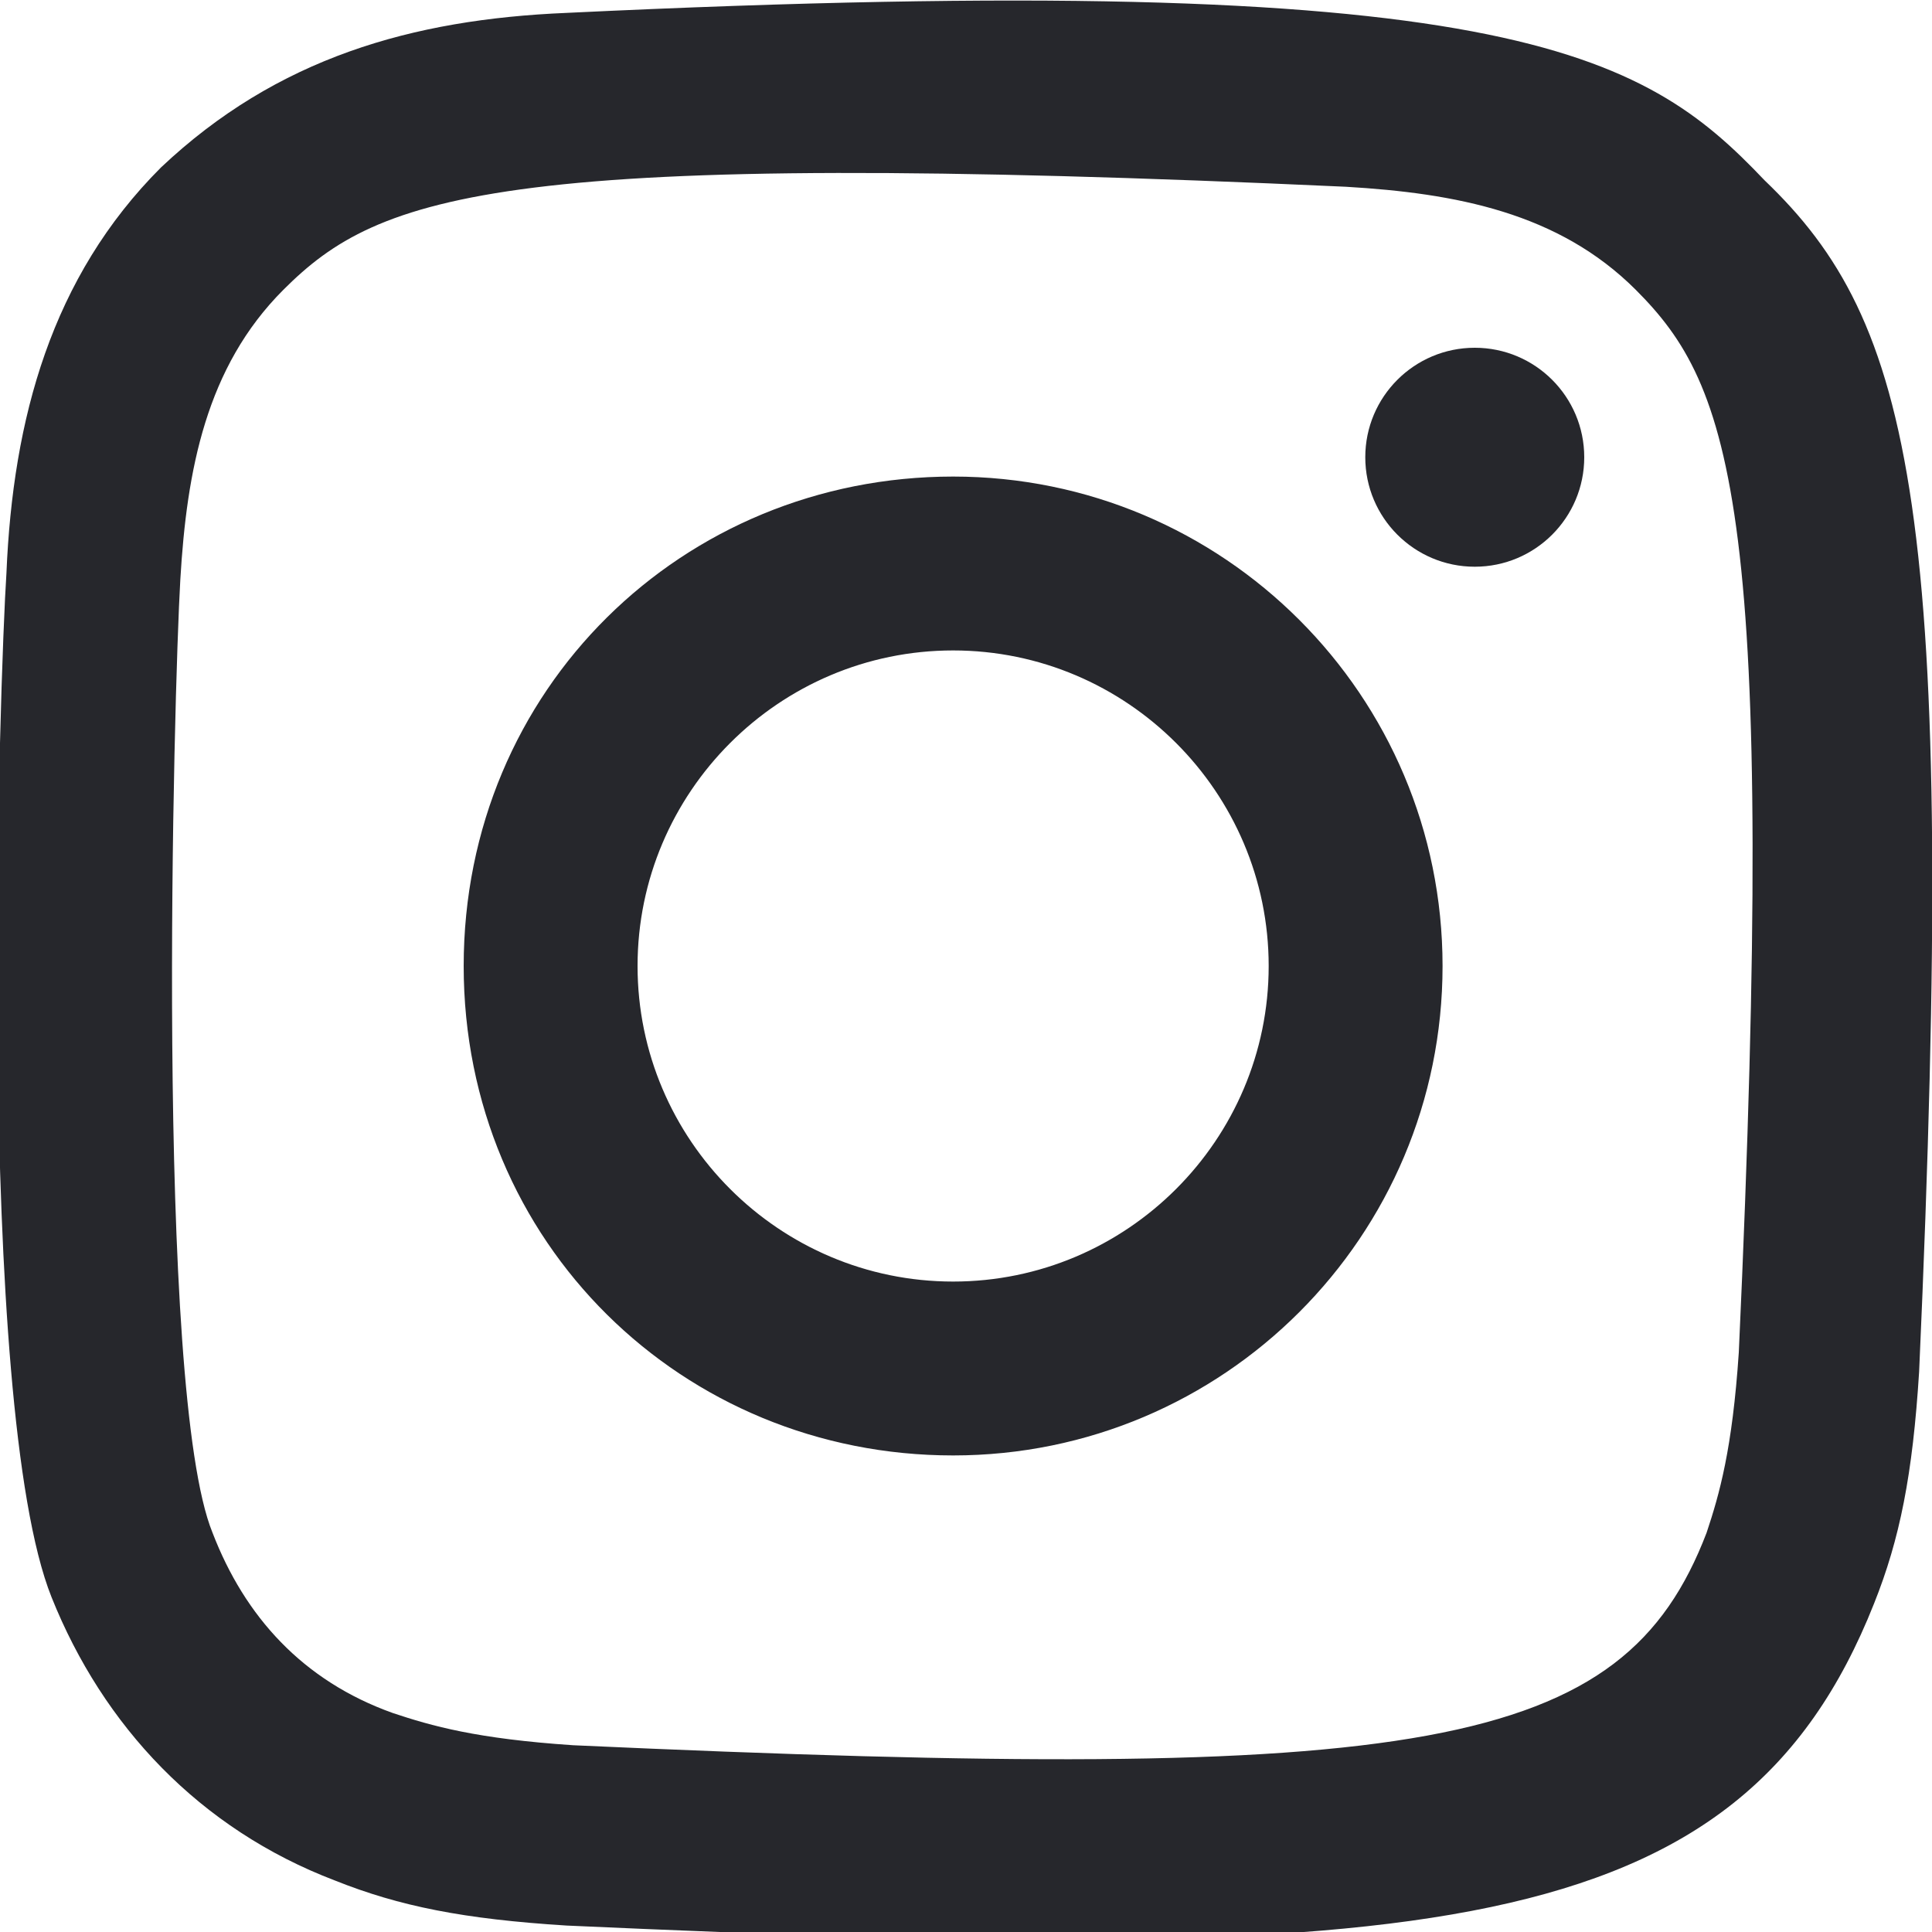<svg xmlns="http://www.w3.org/2000/svg" viewBox="0 0 30 30"><style>.st0{fill:#26272c}</style><circle class="st0" cx="22.9" cy="7.1" r="1.7"/><path class="st0" d="M8.8.2C6.4.3 4.3.9 2.5 2.6.8 4.3.2 6.5.1 8.9 0 10.4-.4 21.8.8 24.8c.8 2 2.3 3.6 4.4 4.4 1 .4 2 .6 3.6.7 13.3.6 18.2.3 20.3-5 .4-1 .6-2 .7-3.6.6-13.4-.1-16.3-2.4-18.5-1.9-2-4-3.3-18.6-2.6m.1 26.9c-1.5-.1-2.2-.3-2.8-.5-1.4-.5-2.3-1.5-2.8-2.8-.9-2.2-.6-13.1-.5-14.8s.4-3.3 1.6-4.5C5.9 3 7.8 2.3 20.9 2.9c1.7.1 3.3.4 4.5 1.6C26.9 6 27.6 7.9 27 21c-.1 1.5-.3 2.2-.5 2.8-1.3 3.4-4.4 3.9-17.6 3.3M7.2 15c0 4.3 3.4 7.6 7.6 7.6s7.6-3.4 7.6-7.6-3.4-7.6-7.6-7.6-7.6 3.3-7.6 7.6m2.7 0c0-2.7 2.2-4.9 4.9-4.9s4.9 2.2 4.9 4.9-2.2 4.9-4.9 4.9-4.9-2.2-4.9-4.9"/></svg>
